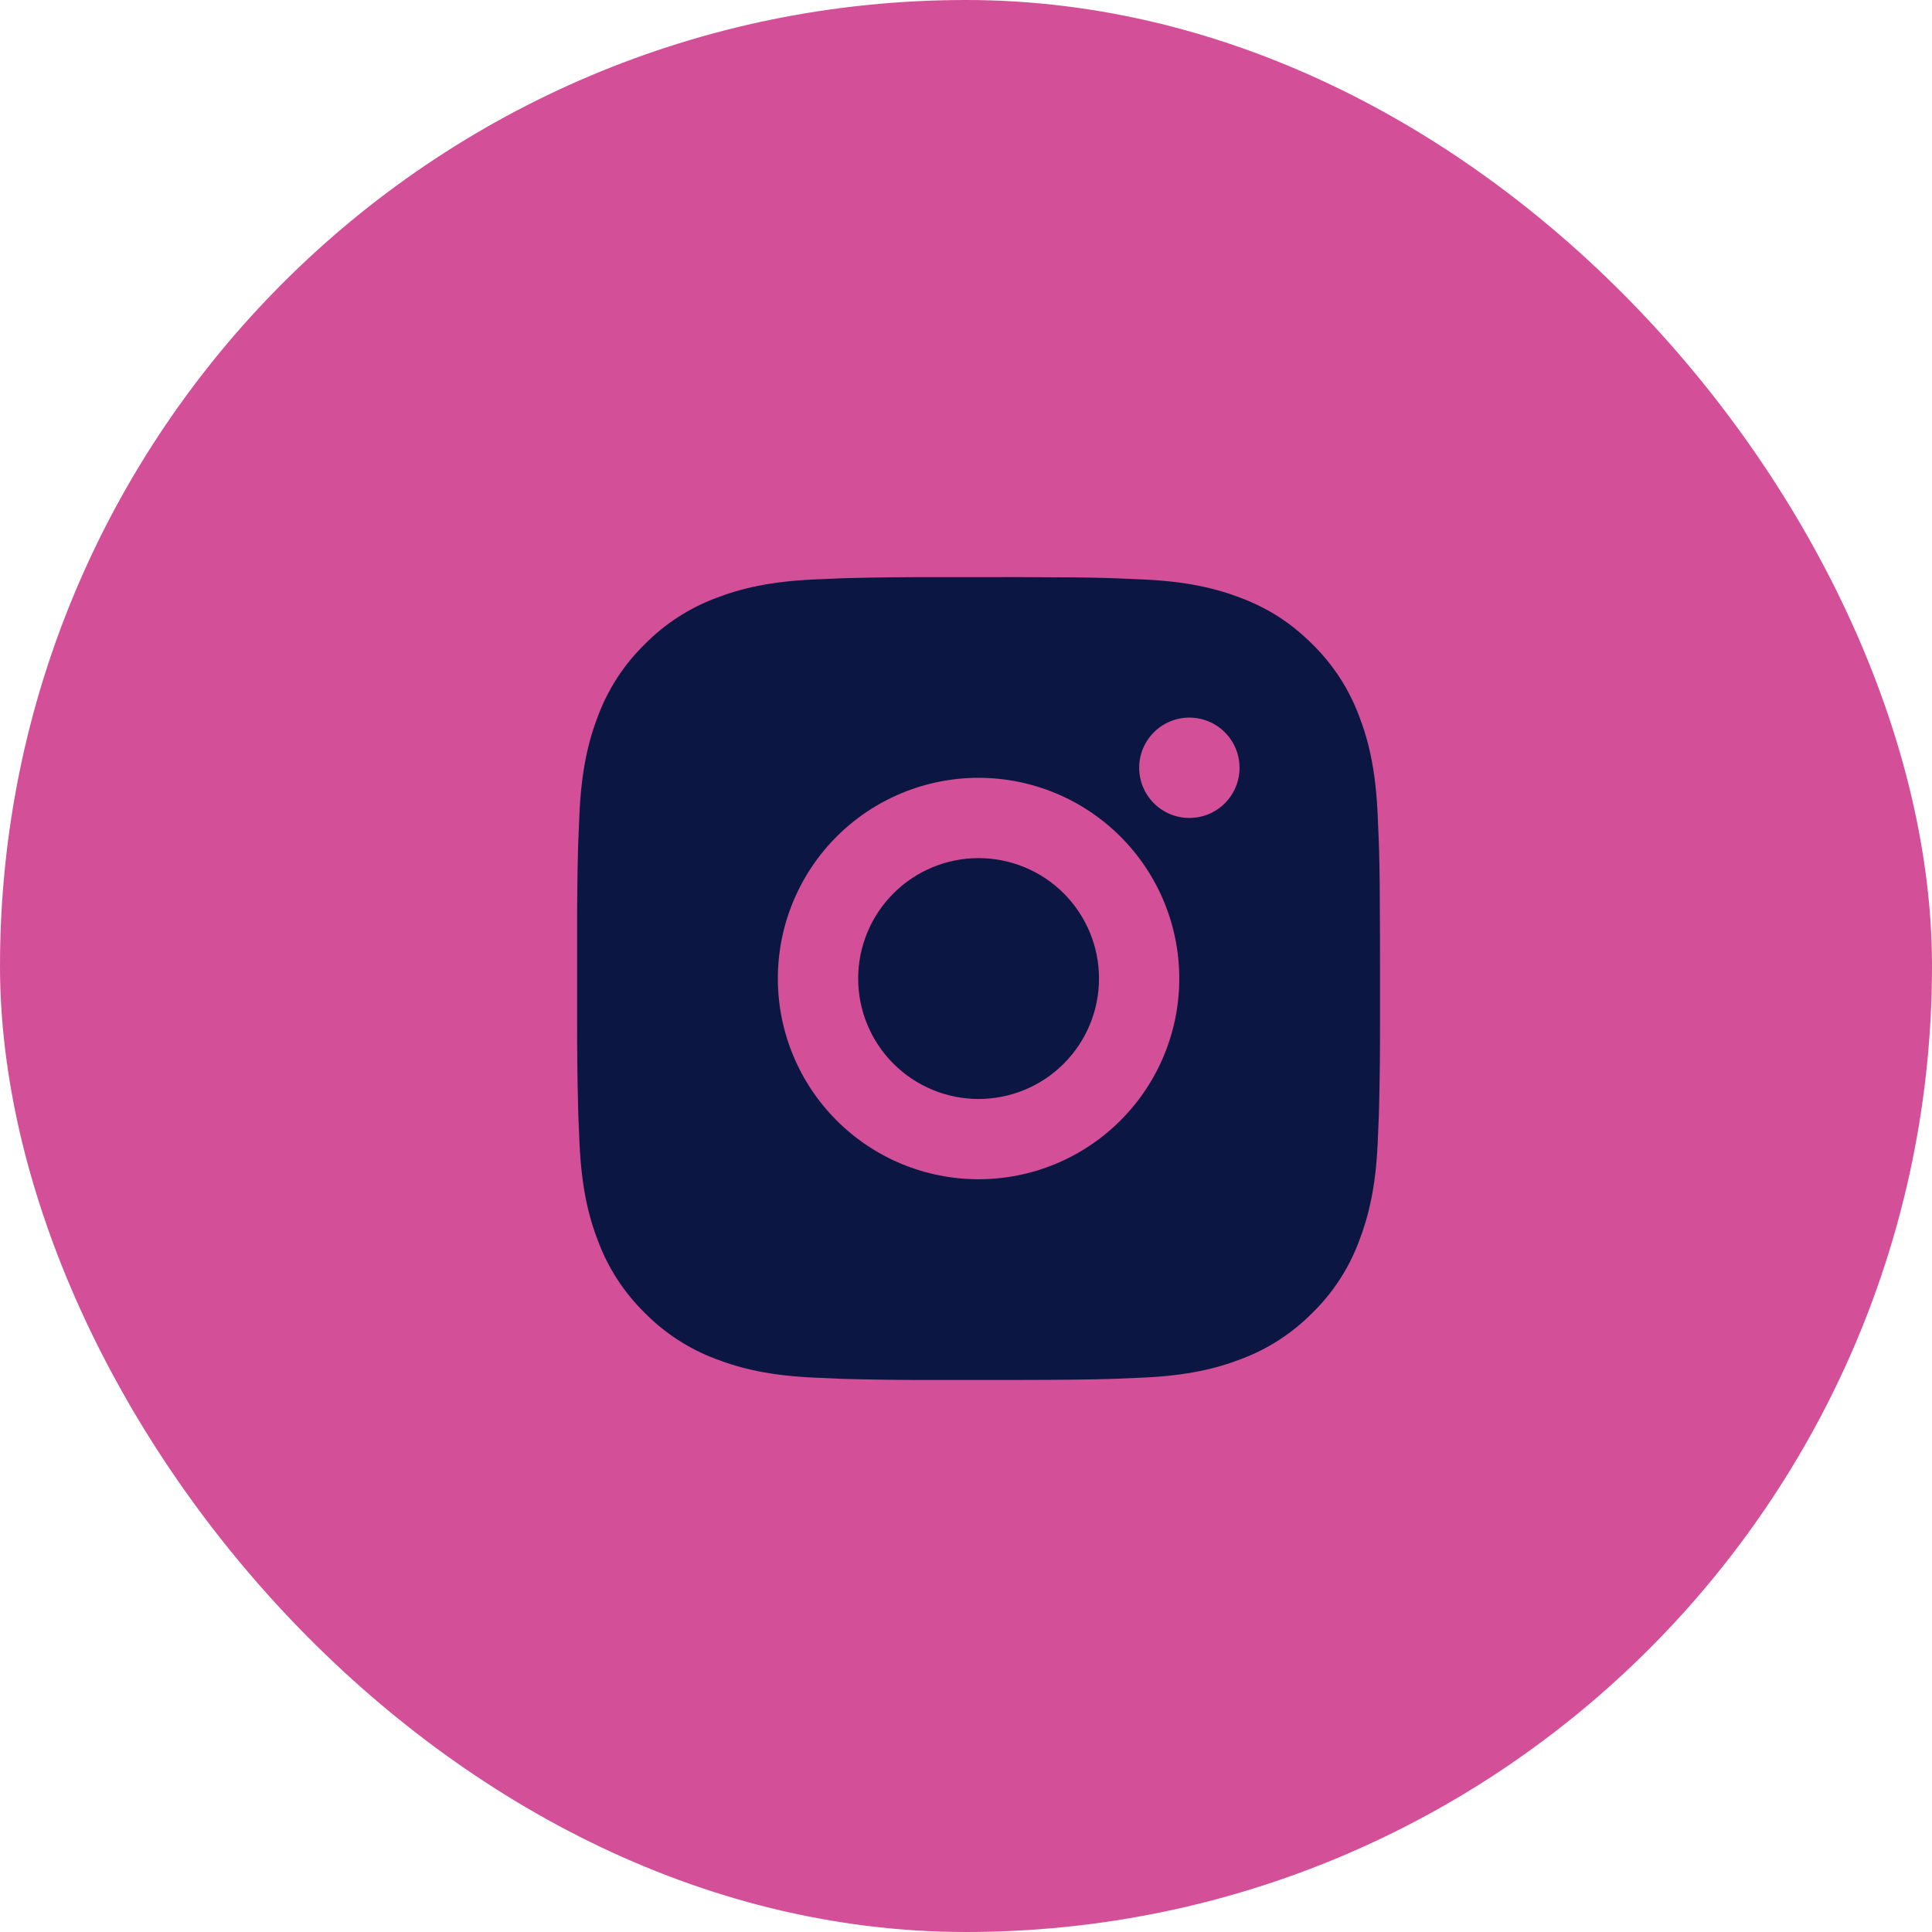 <svg xmlns="http://www.w3.org/2000/svg" width="77" height="77" viewBox="0 0 77 77" fill="none"><rect width="77" height="77" rx="38.5" fill="#D35098"></rect><path d="M40.645 23C42.445 23.005 43.359 23.014 44.148 23.037L44.458 23.048C44.816 23.061 45.17 23.077 45.597 23.096C47.3 23.176 48.461 23.445 49.48 23.84C50.536 24.246 51.426 24.797 52.315 25.685C53.129 26.485 53.758 27.452 54.16 28.52C54.555 29.539 54.824 30.701 54.904 32.405C54.923 32.83 54.939 33.184 54.952 33.544L54.962 33.854C54.986 34.641 54.995 35.555 54.999 37.355L55 38.548V40.644C55.004 41.811 54.992 42.978 54.963 44.145L54.954 44.456C54.941 44.816 54.925 45.169 54.906 45.595C54.826 47.299 54.554 48.459 54.16 49.479C53.76 50.548 53.13 51.516 52.315 52.315C51.515 53.128 50.548 53.757 49.48 54.159C48.461 54.554 47.3 54.823 45.597 54.903C45.218 54.921 44.838 54.937 44.458 54.951L44.148 54.961C43.359 54.983 42.445 54.995 40.645 54.998L39.452 54.999H37.357C36.19 55.003 35.022 54.991 33.855 54.962L33.545 54.953C33.165 54.938 32.785 54.922 32.406 54.903C30.703 54.823 29.542 54.554 28.521 54.159C27.453 53.758 26.486 53.129 25.687 52.315C24.873 51.515 24.243 50.547 23.841 49.479C23.446 48.46 23.177 47.299 23.097 45.595C23.079 45.215 23.063 44.835 23.049 44.456L23.041 44.145C23.011 42.978 22.998 41.811 23.001 40.644V37.355C22.997 36.188 23.008 35.021 23.036 33.854L23.047 33.544C23.06 33.184 23.076 32.83 23.095 32.405C23.175 30.701 23.444 29.541 23.839 28.52C24.241 27.451 24.872 26.483 25.689 25.685C26.487 24.871 27.454 24.242 28.521 23.84C29.542 23.445 30.701 23.176 32.406 23.096C32.831 23.077 33.186 23.061 33.545 23.048L33.855 23.038C35.022 23.01 36.189 22.998 37.356 23.002L40.645 23ZM39.001 31C36.879 31 34.844 31.843 33.344 33.343C31.844 34.843 31.001 36.878 31.001 39C31.001 41.121 31.844 43.156 33.344 44.656C34.844 46.157 36.879 46.999 39.001 46.999C41.122 46.999 43.157 46.157 44.657 44.656C46.157 43.156 47 41.121 47 39C47 36.878 46.157 34.843 44.657 33.343C43.157 31.843 41.122 31 39.001 31ZM39.001 34.2C39.631 34.2 40.255 34.324 40.837 34.565C41.42 34.806 41.949 35.159 42.395 35.605C42.841 36.051 43.194 36.58 43.436 37.162C43.677 37.744 43.801 38.368 43.801 38.999C43.801 39.629 43.677 40.253 43.436 40.836C43.195 41.418 42.842 41.947 42.396 42.393C41.95 42.839 41.421 43.193 40.839 43.434C40.257 43.675 39.633 43.799 39.002 43.8C37.729 43.8 36.508 43.294 35.608 42.394C34.708 41.493 34.202 40.273 34.202 39C34.202 37.727 34.708 36.506 35.608 35.606C36.508 34.705 37.729 34.2 39.002 34.2M47.402 28.6C46.871 28.6 46.363 28.811 45.988 29.186C45.613 29.561 45.402 30.069 45.402 30.6C45.402 31.13 45.613 31.639 45.988 32.014C46.363 32.389 46.871 32.6 47.402 32.6C47.932 32.6 48.441 32.389 48.816 32.014C49.191 31.639 49.402 31.13 49.402 30.6C49.402 30.069 49.191 29.561 48.816 29.186C48.441 28.811 47.932 28.6 47.402 28.6Z" fill="#0B1742"></path></svg>